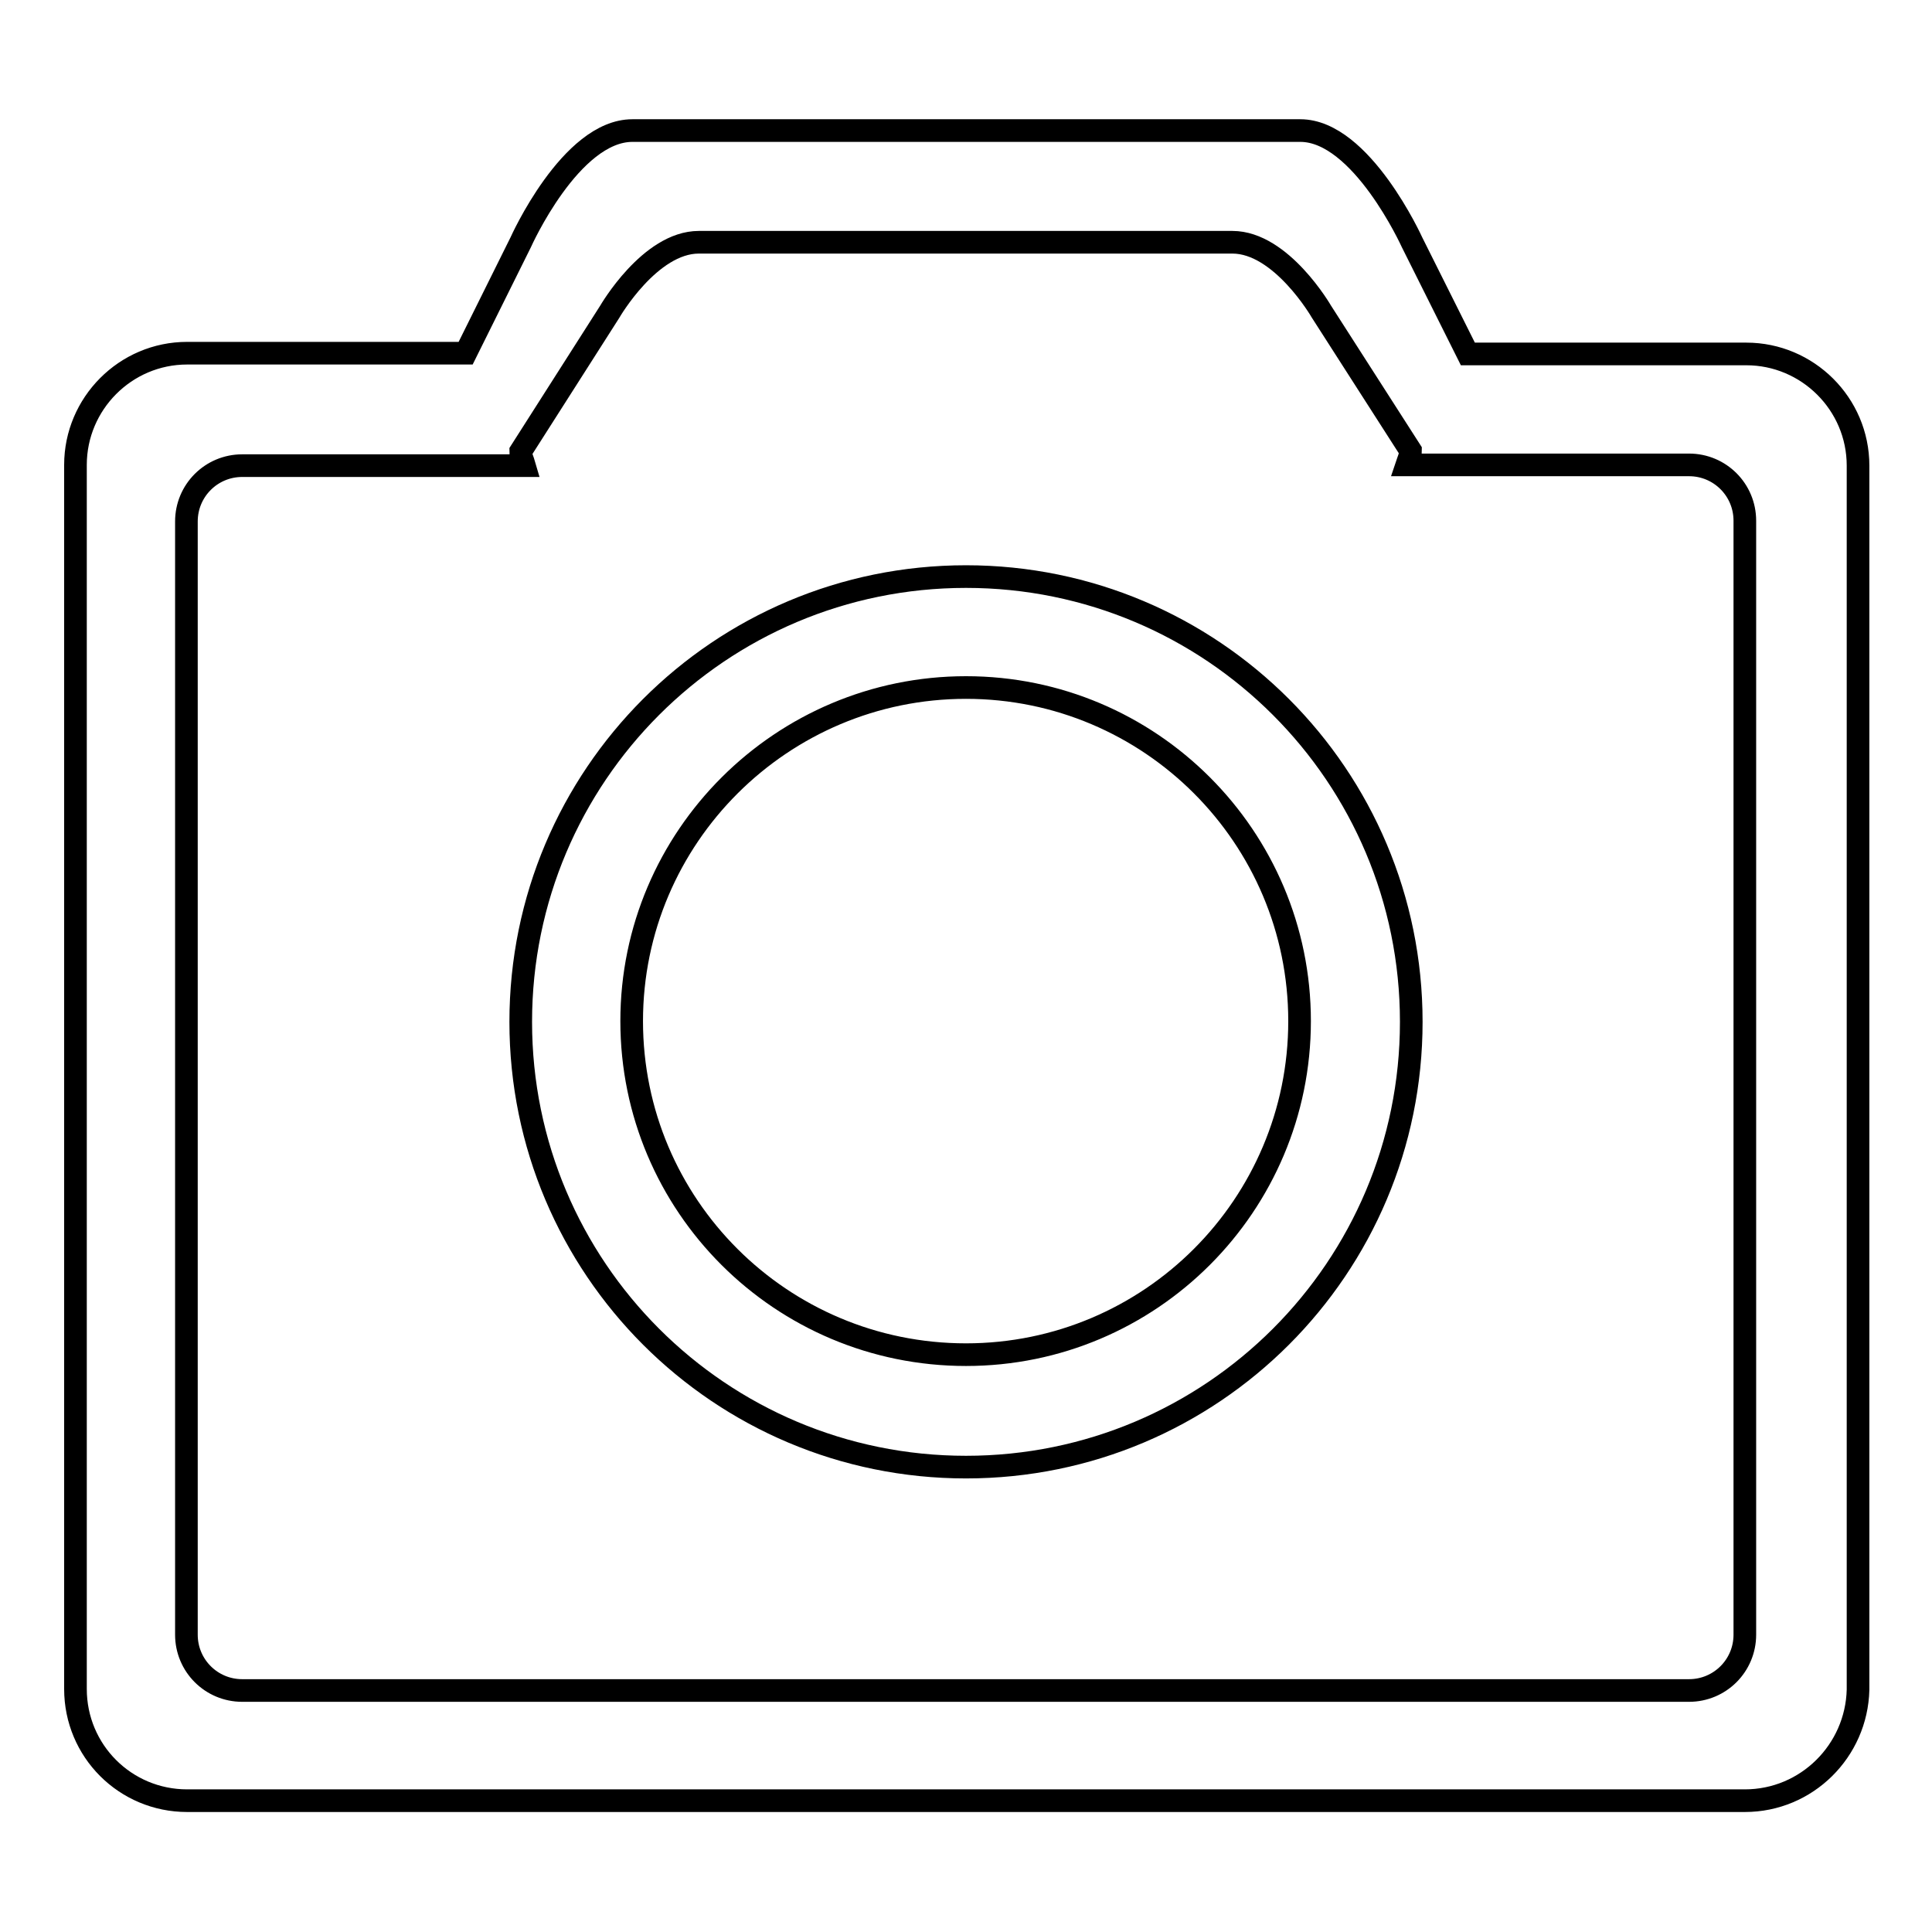 <?xml version="1.0" encoding="utf-8"?>
<!-- Svg Vector Icons : http://www.onlinewebfonts.com/icon -->
<!DOCTYPE svg PUBLIC "-//W3C//DTD SVG 1.1//EN" "http://www.w3.org/Graphics/SVG/1.1/DTD/svg11.dtd">
<svg version="1.1" xmlns="http://www.w3.org/2000/svg" xmlns:xlink="http://www.w3.org/1999/xlink" x="0px" y="0px" viewBox="0 0 256 256" enable-background="new 0 0 256 256" xml:space="preserve">
<g><g><path stroke-width="3" fill-opacity="0" stroke="#000000"  d="M231.2,238.6H24.8c-8.2,0-14.8-6.6-14.8-14.8V61.6c0-8.1,6.6-14.8,14.8-14.8h36.9L69,32.1c0,0,6.6-14.8,14.8-14.8h88.5c8.1,0,14.8,14.8,14.8,14.8l7.4,14.8h36.9c8.1,0,14.8,6.6,14.8,14.8v162.2C246,232,239.4,238.6,231.2,238.6z M231.2,69c0-4.1-3.3-7.4-7.4-7.4h-37.4c0.2-0.6,0.5-1.2,0.5-1.9l-11.8-18.4c0,0-5.3-9.2-11.8-9.2H92.6c-6.5,0-11.8,9.2-11.8,9.2L69,59.8c0,0.7,0.3,1.2,0.5,1.9H32.1c-4.1,0-7.4,3.3-7.4,7.4v147.5c0,4.1,3.3,7.4,7.4,7.4h191.7c4.1,0,7.4-3.3,7.4-7.4V69z M128,194.4c-32.6,0-59-26.4-59-59c0-32.6,26.4-59,59-59c32.6,0,59,26.4,59,59C187,168,160.6,194.4,128,194.4z M128,91.1c-24.4,0-44.3,19.8-44.3,44.2c0,24.4,19.8,44.2,44.3,44.2c24.4,0,44.2-19.8,44.2-44.2C172.2,110.9,152.4,91.1,128,91.1z"/></g></g>
</svg>